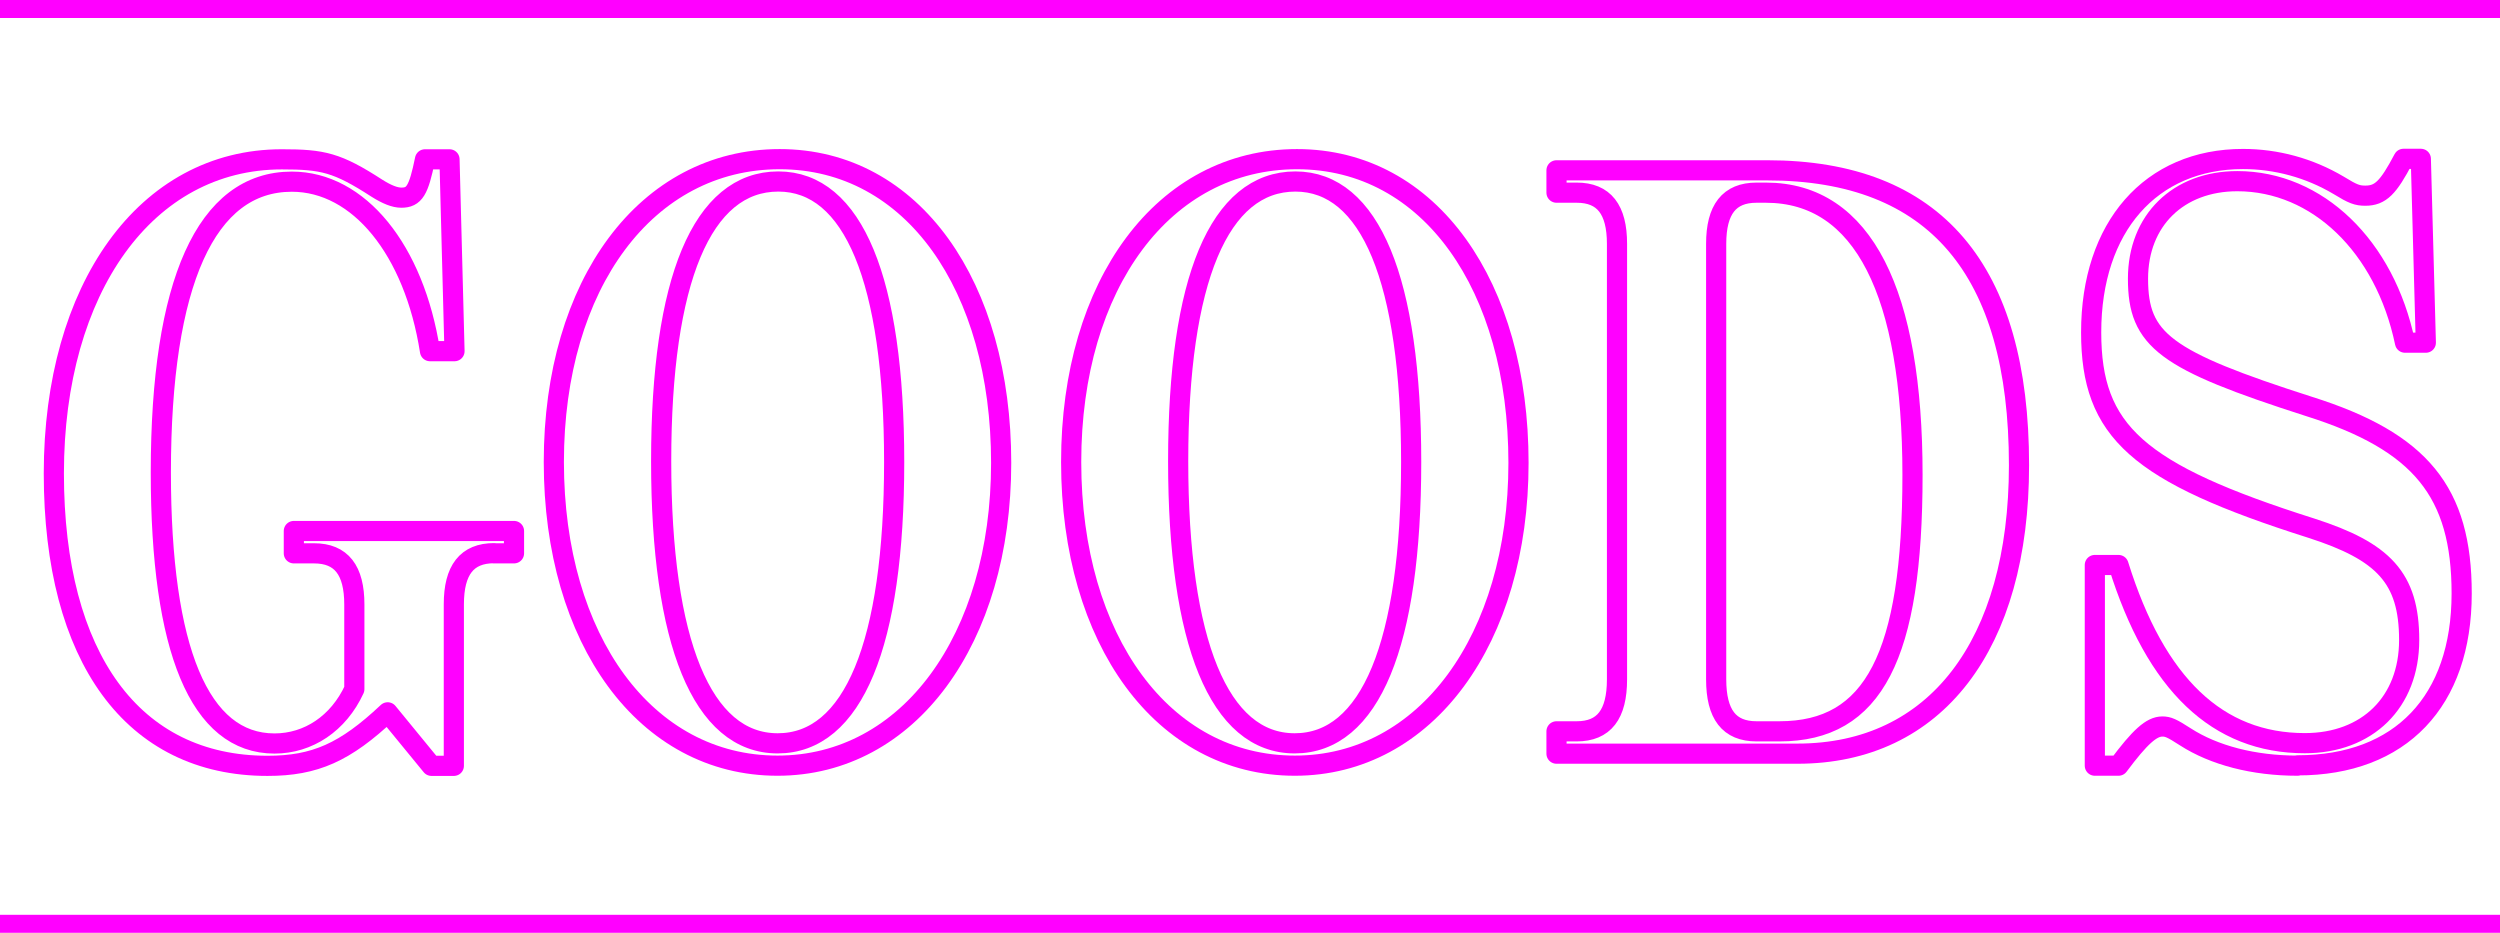 <?xml version="1.0" encoding="UTF-8"?>
<svg id="_レイヤー_2" data-name="レイヤー 2" xmlns="http://www.w3.org/2000/svg" viewBox="0 0 150 55.97">
  <defs>
    <style>
      .cls-1 {
        stroke-miterlimit: 10;
        stroke-width: 1.08px;
      }

      .cls-1, .cls-2 {
        fill: none;
        stroke: #f0f;
      }

      .cls-2 {
        stroke-linejoin: round;
        stroke-width: 1.21px;
      }
    </style>
  </defs>
  <g id="_レイヤー_1-2" data-name="レイヤー 1">
    <g>
      <g>
        <line class="cls-1" y1=".54" x2="150" y2=".54"/>
        <line class="cls-1" y1="55.43" x2="150" y2="55.43"/>
      </g>
      <g>
        <path class="cls-2" d="M29.65,33.19c-1.64,0-2.42,1.01-2.42,3.07v9.69h-1.34l-2.63-3.21c-2.55,2.4-4.36,3.21-7.21,3.21-8.07,0-12.82-6.47-12.82-17.55s5.52-18.84,13.68-18.84c2.46,0,3.32.19,5.7,1.73.6.38,1.08.57,1.47.57.78,0,1.04-.43,1.42-2.3h1.47l.3,11.51h-1.47c-.95-6.09-4.27-10.17-8.29-10.17-5.14,0-7.86,6.04-7.86,17.45,0,10.64,2.33,16.26,6.82,16.26,2.03,0,3.84-1.2,4.79-3.26v-5.08c0-2.06-.78-3.07-2.42-3.07h-1.21v-1.34h13.21v1.34h-1.21Z"/>
        <path class="cls-2" d="M46.65,45.94c-7.9,0-13.42-7.53-13.42-18.22s5.57-18.17,13.55-18.17,13.29,7.62,13.29,18.22-5.57,18.17-13.42,18.17ZM46.7,10.89c-4.57,0-7.03,5.9-7.03,16.78s2.46,16.93,6.99,16.93,6.99-5.95,6.99-16.88-2.46-16.83-6.95-16.83Z"/>
        <path class="cls-2" d="M77.69,45.94c-7.9,0-13.42-7.53-13.42-18.22s5.57-18.17,13.55-18.17,13.29,7.62,13.29,18.22-5.57,18.17-13.42,18.17ZM77.73,10.89c-4.58,0-7.04,5.9-7.04,16.78s2.46,16.93,6.99,16.93,6.99-5.95,6.99-16.88-2.46-16.83-6.95-16.83Z"/>
        <path class="cls-2" d="M107.85,45.22h-14.46v-1.34h1.21c1.64,0,2.42-1.01,2.42-3.12V14.63c0-2.06-.78-3.07-2.42-3.07h-1.21v-1.34h12.65c10.06,0,15.1,5.95,15.1,17.69,0,10.79-5.01,17.31-13.29,17.31ZM105.95,11.56h-.56c-1.64,0-2.42,1.01-2.42,3.07v26.13c0,2.11.78,3.12,2.42,3.12h1.38c5.65,0,7.98-4.51,7.98-15.39s-2.94-16.93-8.8-16.93Z"/>
        <path class="cls-2" d="M137.85,45.94c-2.63,0-5.01-.62-6.73-1.73-.82-.53-1.04-.62-1.38-.62-.65,0-1.34.62-2.63,2.35h-1.42v-12.04h1.42c2.24,7.19,5.96,10.69,11.18,10.69,3.75,0,6.26-2.45,6.26-6.19s-1.55-5.32-5.87-6.71c-10.44-3.31-13.21-5.8-13.21-11.75,0-6.33,3.58-10.4,9.11-10.4,1.99,0,3.97.53,5.74,1.58.86.53,1.12.62,1.6.62.91,0,1.38-.48,2.29-2.21h1.04l.3,11.03h-1.25c-1.21-5.8-5.27-9.69-10.06-9.69-3.54,0-5.96,2.35-5.96,5.85,0,3.69,1.6,4.89,10.27,7.67,6.69,2.11,9.15,5.13,9.15,11.22,0,6.47-3.67,10.31-9.84,10.31Z"/>
      </g>
    </g>
  </g>
</svg>